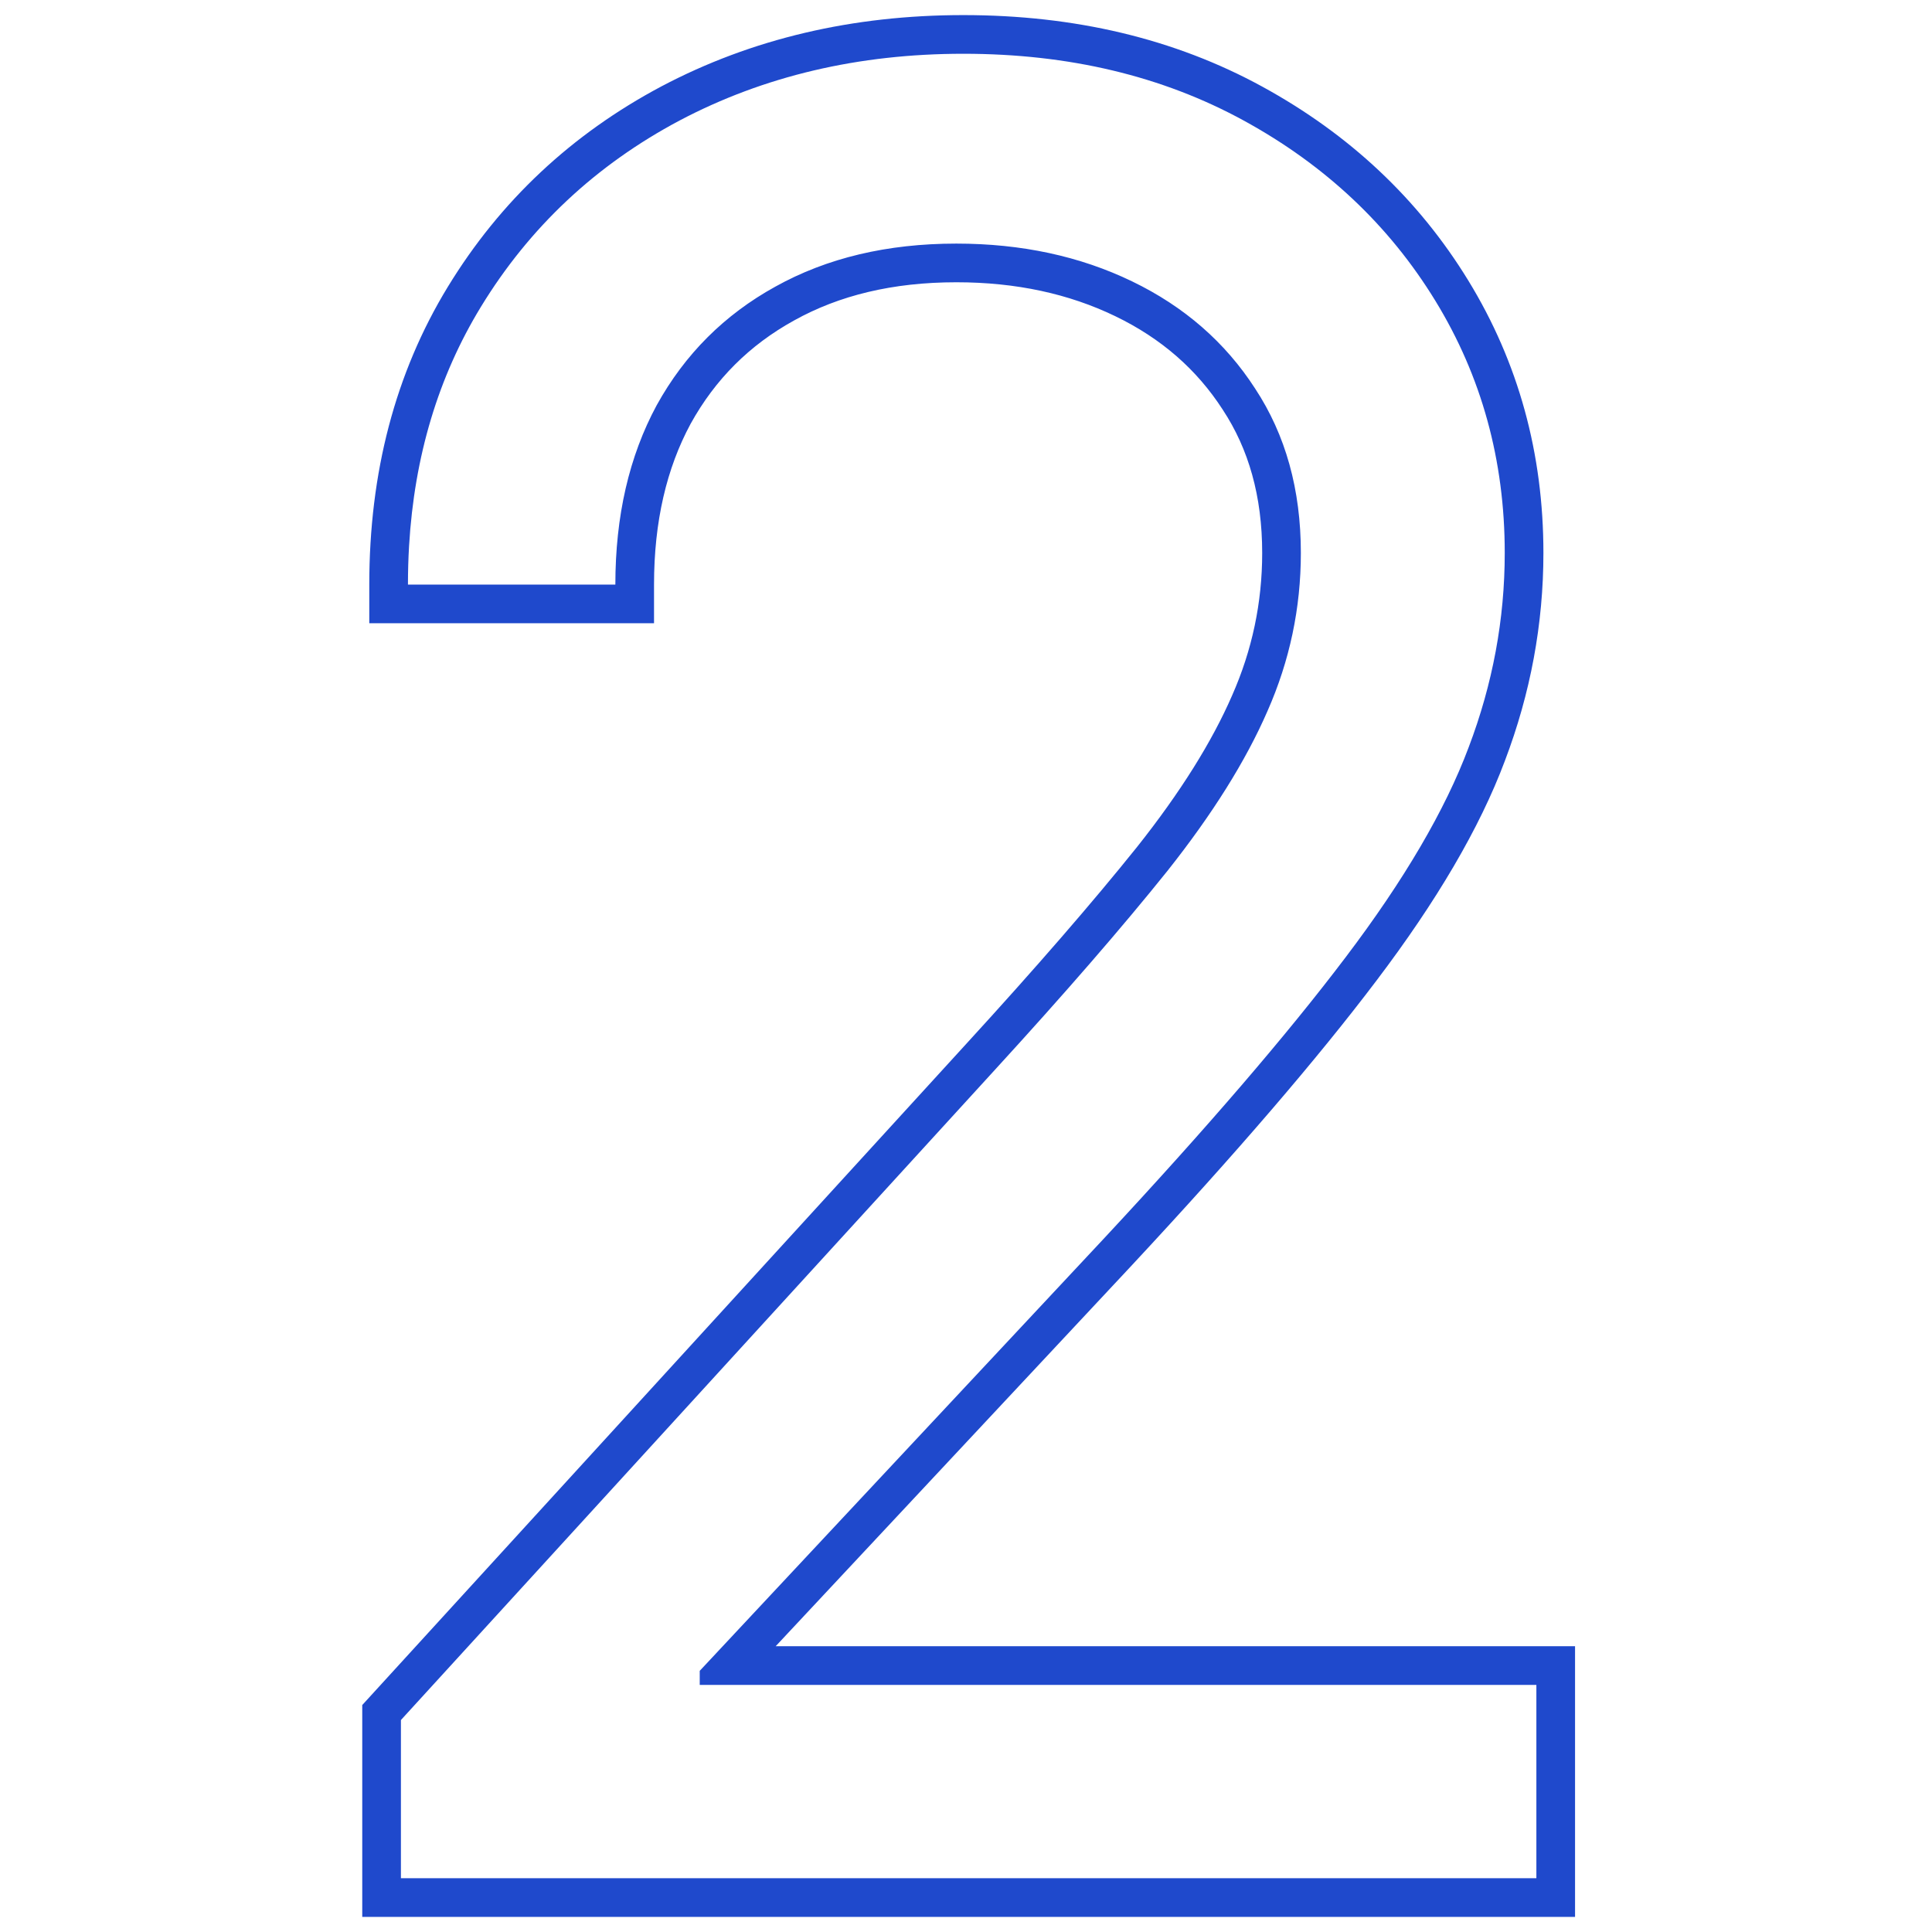 <svg width="128" height="128" viewBox="0 0 128 128" fill="none" xmlns="http://www.w3.org/2000/svg">
<path fill-rule="evenodd" clip-rule="evenodd" d="M24 127V112.963L64.033 69.141C68.627 64.122 72.39 59.782 75.332 56.114C78.224 52.471 80.3 49.131 81.623 46.092L81.629 46.079C82.96 43.067 83.623 39.926 83.623 36.634C83.623 32.869 82.723 29.746 81.017 27.154L81.011 27.145L81.005 27.135C79.293 24.485 76.945 22.424 73.891 20.949C70.825 19.468 67.331 18.701 63.36 18.701C59.141 18.701 55.586 19.574 52.612 21.23L52.604 21.235C49.653 22.863 47.383 25.131 45.754 28.08C44.169 31.018 43.331 34.541 43.331 38.73V41.292H24.466V38.73C24.466 31.335 26.176 24.728 29.674 18.996C33.139 13.319 37.868 8.887 43.817 5.725L43.824 5.721C49.817 2.558 56.504 1 63.826 1C71.184 1 77.808 2.556 83.629 5.739C89.398 8.893 93.967 13.178 97.278 18.585C100.603 24.014 102.255 30.051 102.255 36.634C102.255 41.336 101.401 45.931 99.703 50.405C98.034 54.868 95.165 59.726 91.197 64.964C87.28 70.147 81.878 76.428 75.017 83.796L75.014 83.8L51.39 109.067H104.351V127H24ZM46.359 111.628V110.697L73.142 82.05C79.974 74.713 85.311 68.503 89.154 63.418C93.036 58.294 95.753 53.655 97.306 49.502C98.897 45.31 99.693 41.02 99.693 36.634C99.693 30.501 98.16 24.931 95.093 19.923C92.027 14.916 87.796 10.937 82.4 7.987C77.005 5.037 70.813 3.562 63.826 3.562C56.878 3.562 50.609 5.037 45.019 7.987C39.469 10.937 35.082 15.052 31.86 20.331C29.038 24.955 27.452 30.234 27.102 36.168C27.052 37.009 27.028 37.863 27.028 38.73H40.769C40.769 34.188 41.681 30.229 43.505 26.852C45.369 23.475 47.989 20.855 51.366 18.992C54.782 17.09 58.78 16.139 63.36 16.139C67.669 16.139 71.551 16.973 75.005 18.642C78.46 20.311 81.177 22.679 83.157 25.746C85.176 28.812 86.185 32.442 86.185 36.634C86.185 40.283 85.447 43.776 83.972 47.115C82.536 50.414 80.323 53.946 77.335 57.712C74.346 61.438 70.542 65.824 65.922 70.871L26.562 113.957V124.438H101.789V111.628H46.359Z" fill="#1F49CC"/>
</svg>
